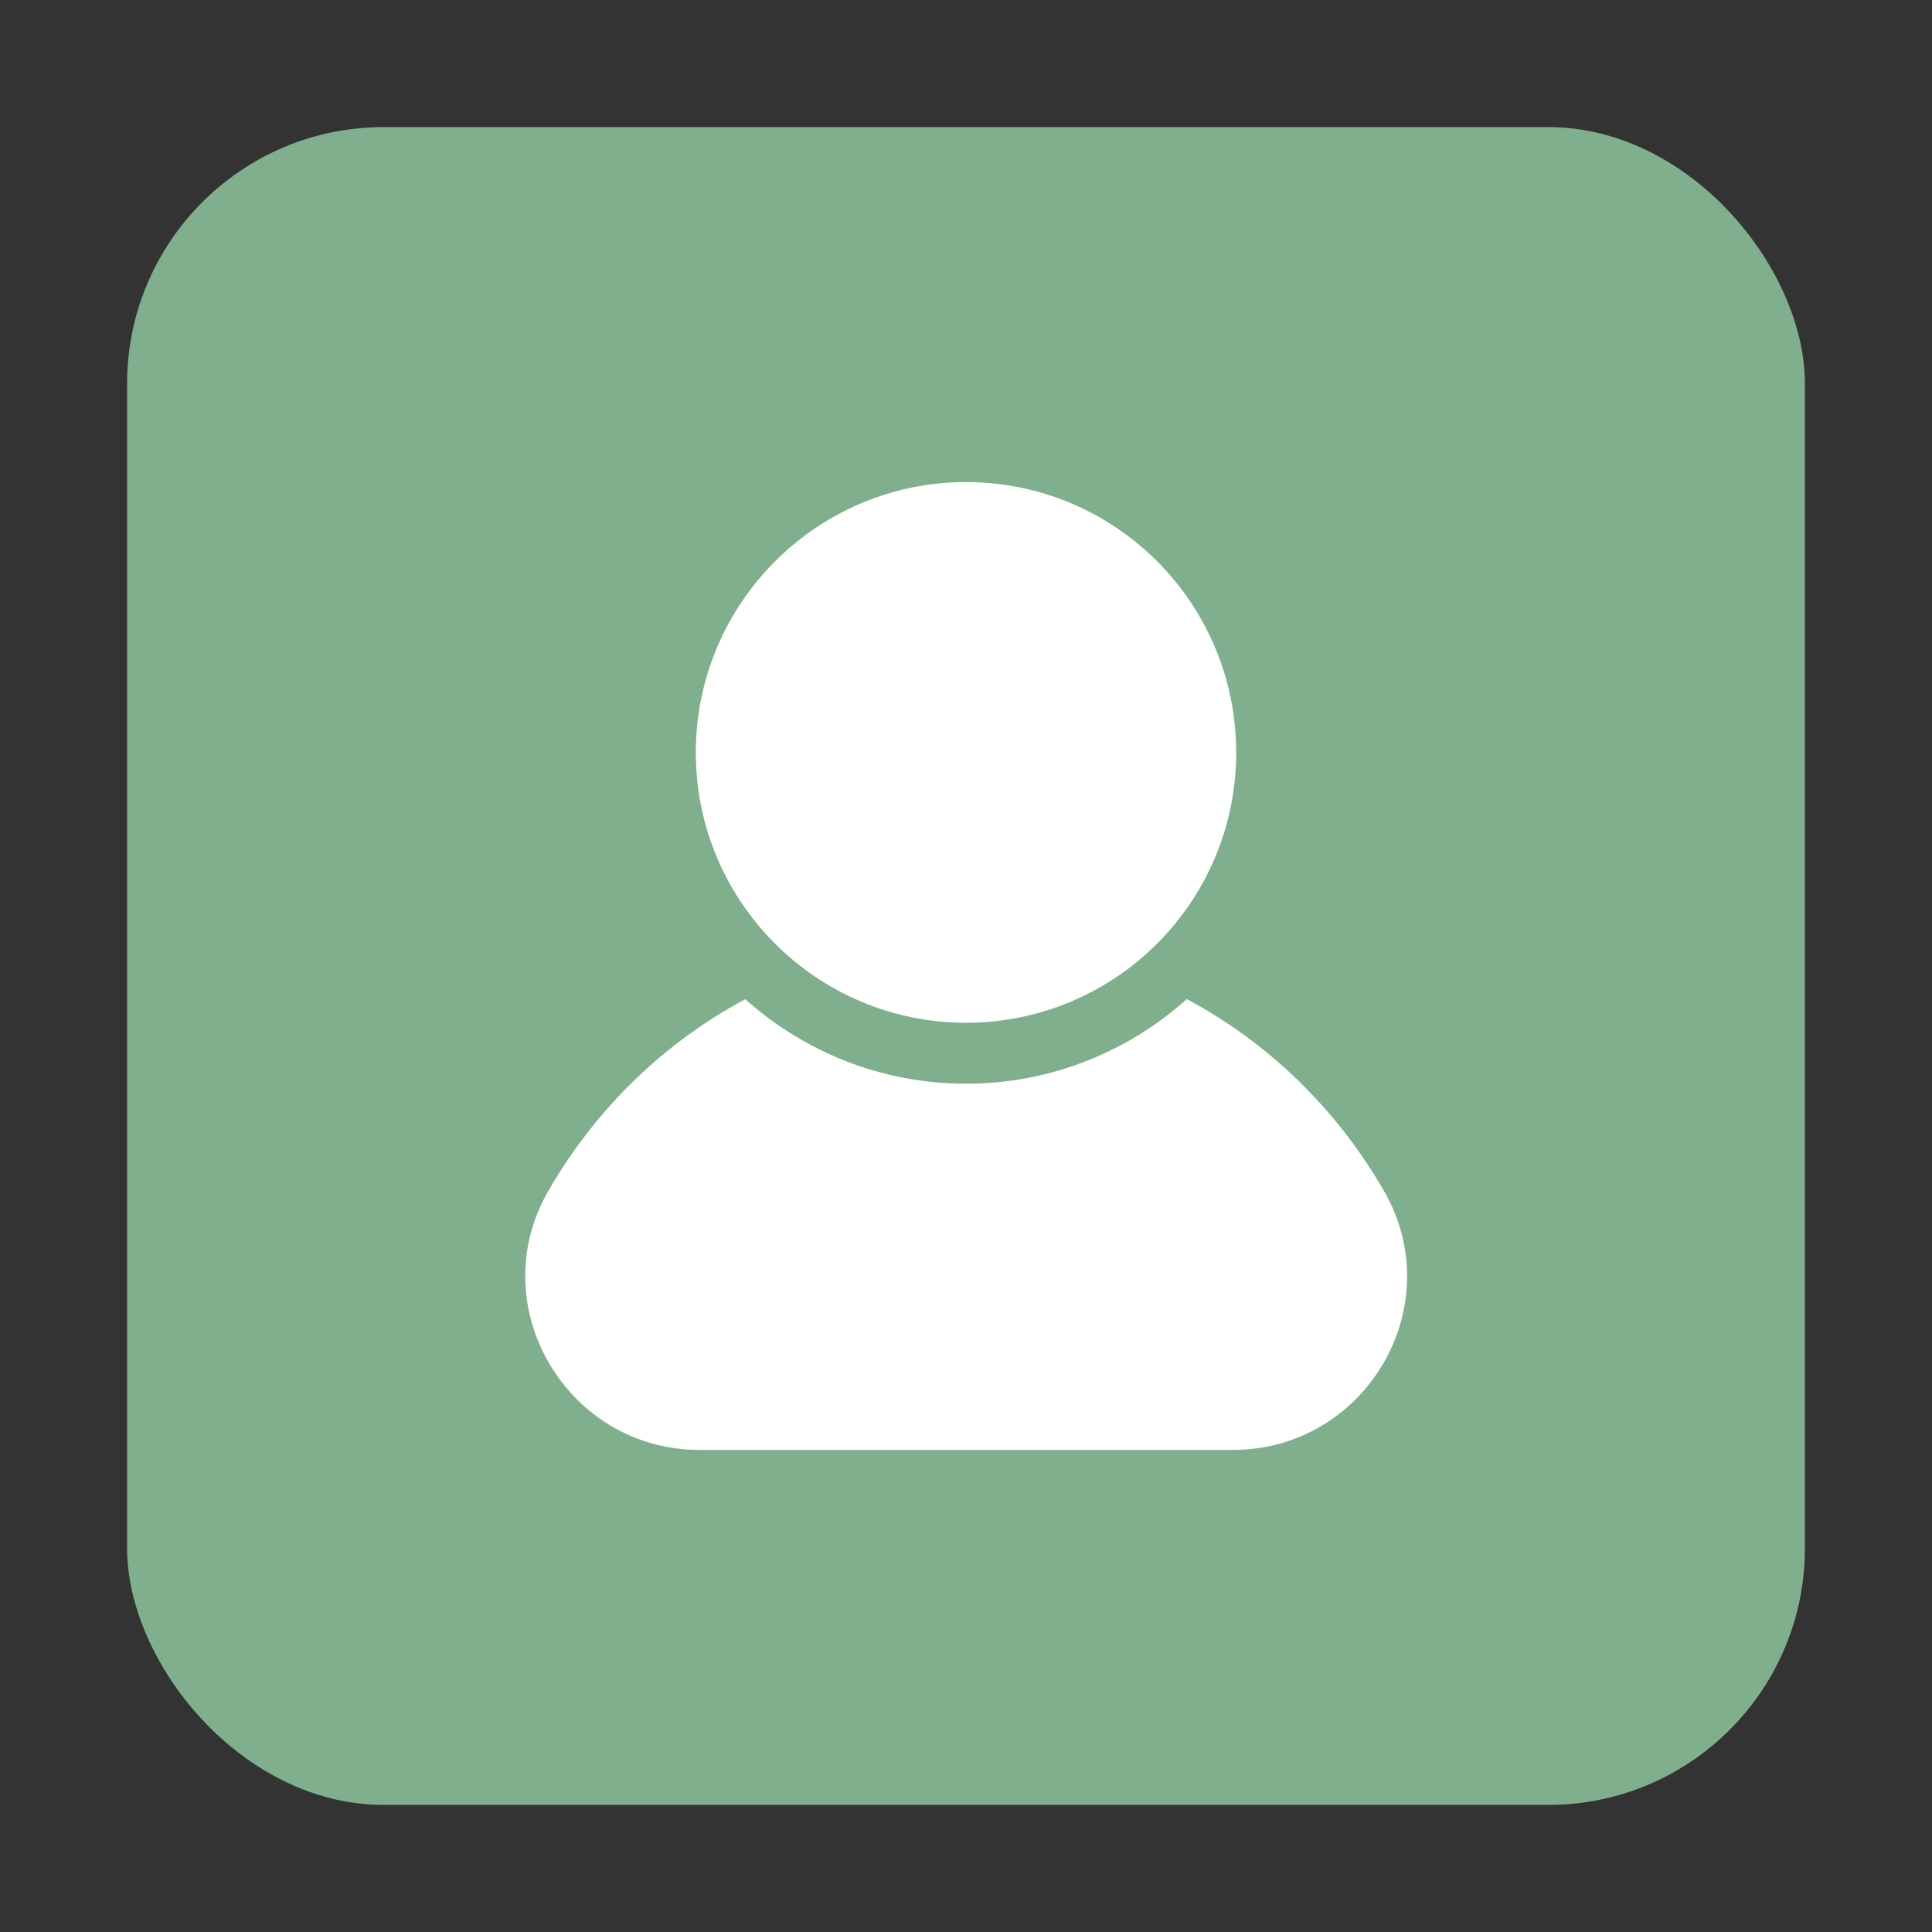 <svg xmlns="http://www.w3.org/2000/svg" id="Layer_1" data-name="Layer 1" viewBox="0 0 64 64"><rect x="0" y="0" width="64" height="64" fill="#333333" stroke="none"/><defs><style> .cls-1 { fill: #80af8d; } .cls-1, .cls-2 { stroke-width: 0px; } .cls-2 { fill: #fff; } </style></defs><rect class="cls-1" x="4.21" y="4.21" width="55.58" height="55.58" rx="8.5" ry="8.5"></rect><g><path class="cls-2" d="m32,15.97c4.95,0,8.95,4.01,8.95,8.96s-4.01,8.95-8.95,8.95-8.95-4.01-8.95-8.95,4.01-8.96,8.95-8.96"></path><path class="cls-2" d="m39.31,33.1c-1.94,1.74-4.51,2.8-7.31,2.8s-5.37-1.06-7.31-2.8c-2.7,1.44-4.96,3.64-6.52,6.34-2.21,3.81.6,8.59,5,8.59h17.67c4.41,0,7.21-4.77,5-8.59-1.56-2.7-3.82-4.9-6.52-6.34Z"></path></g></svg>